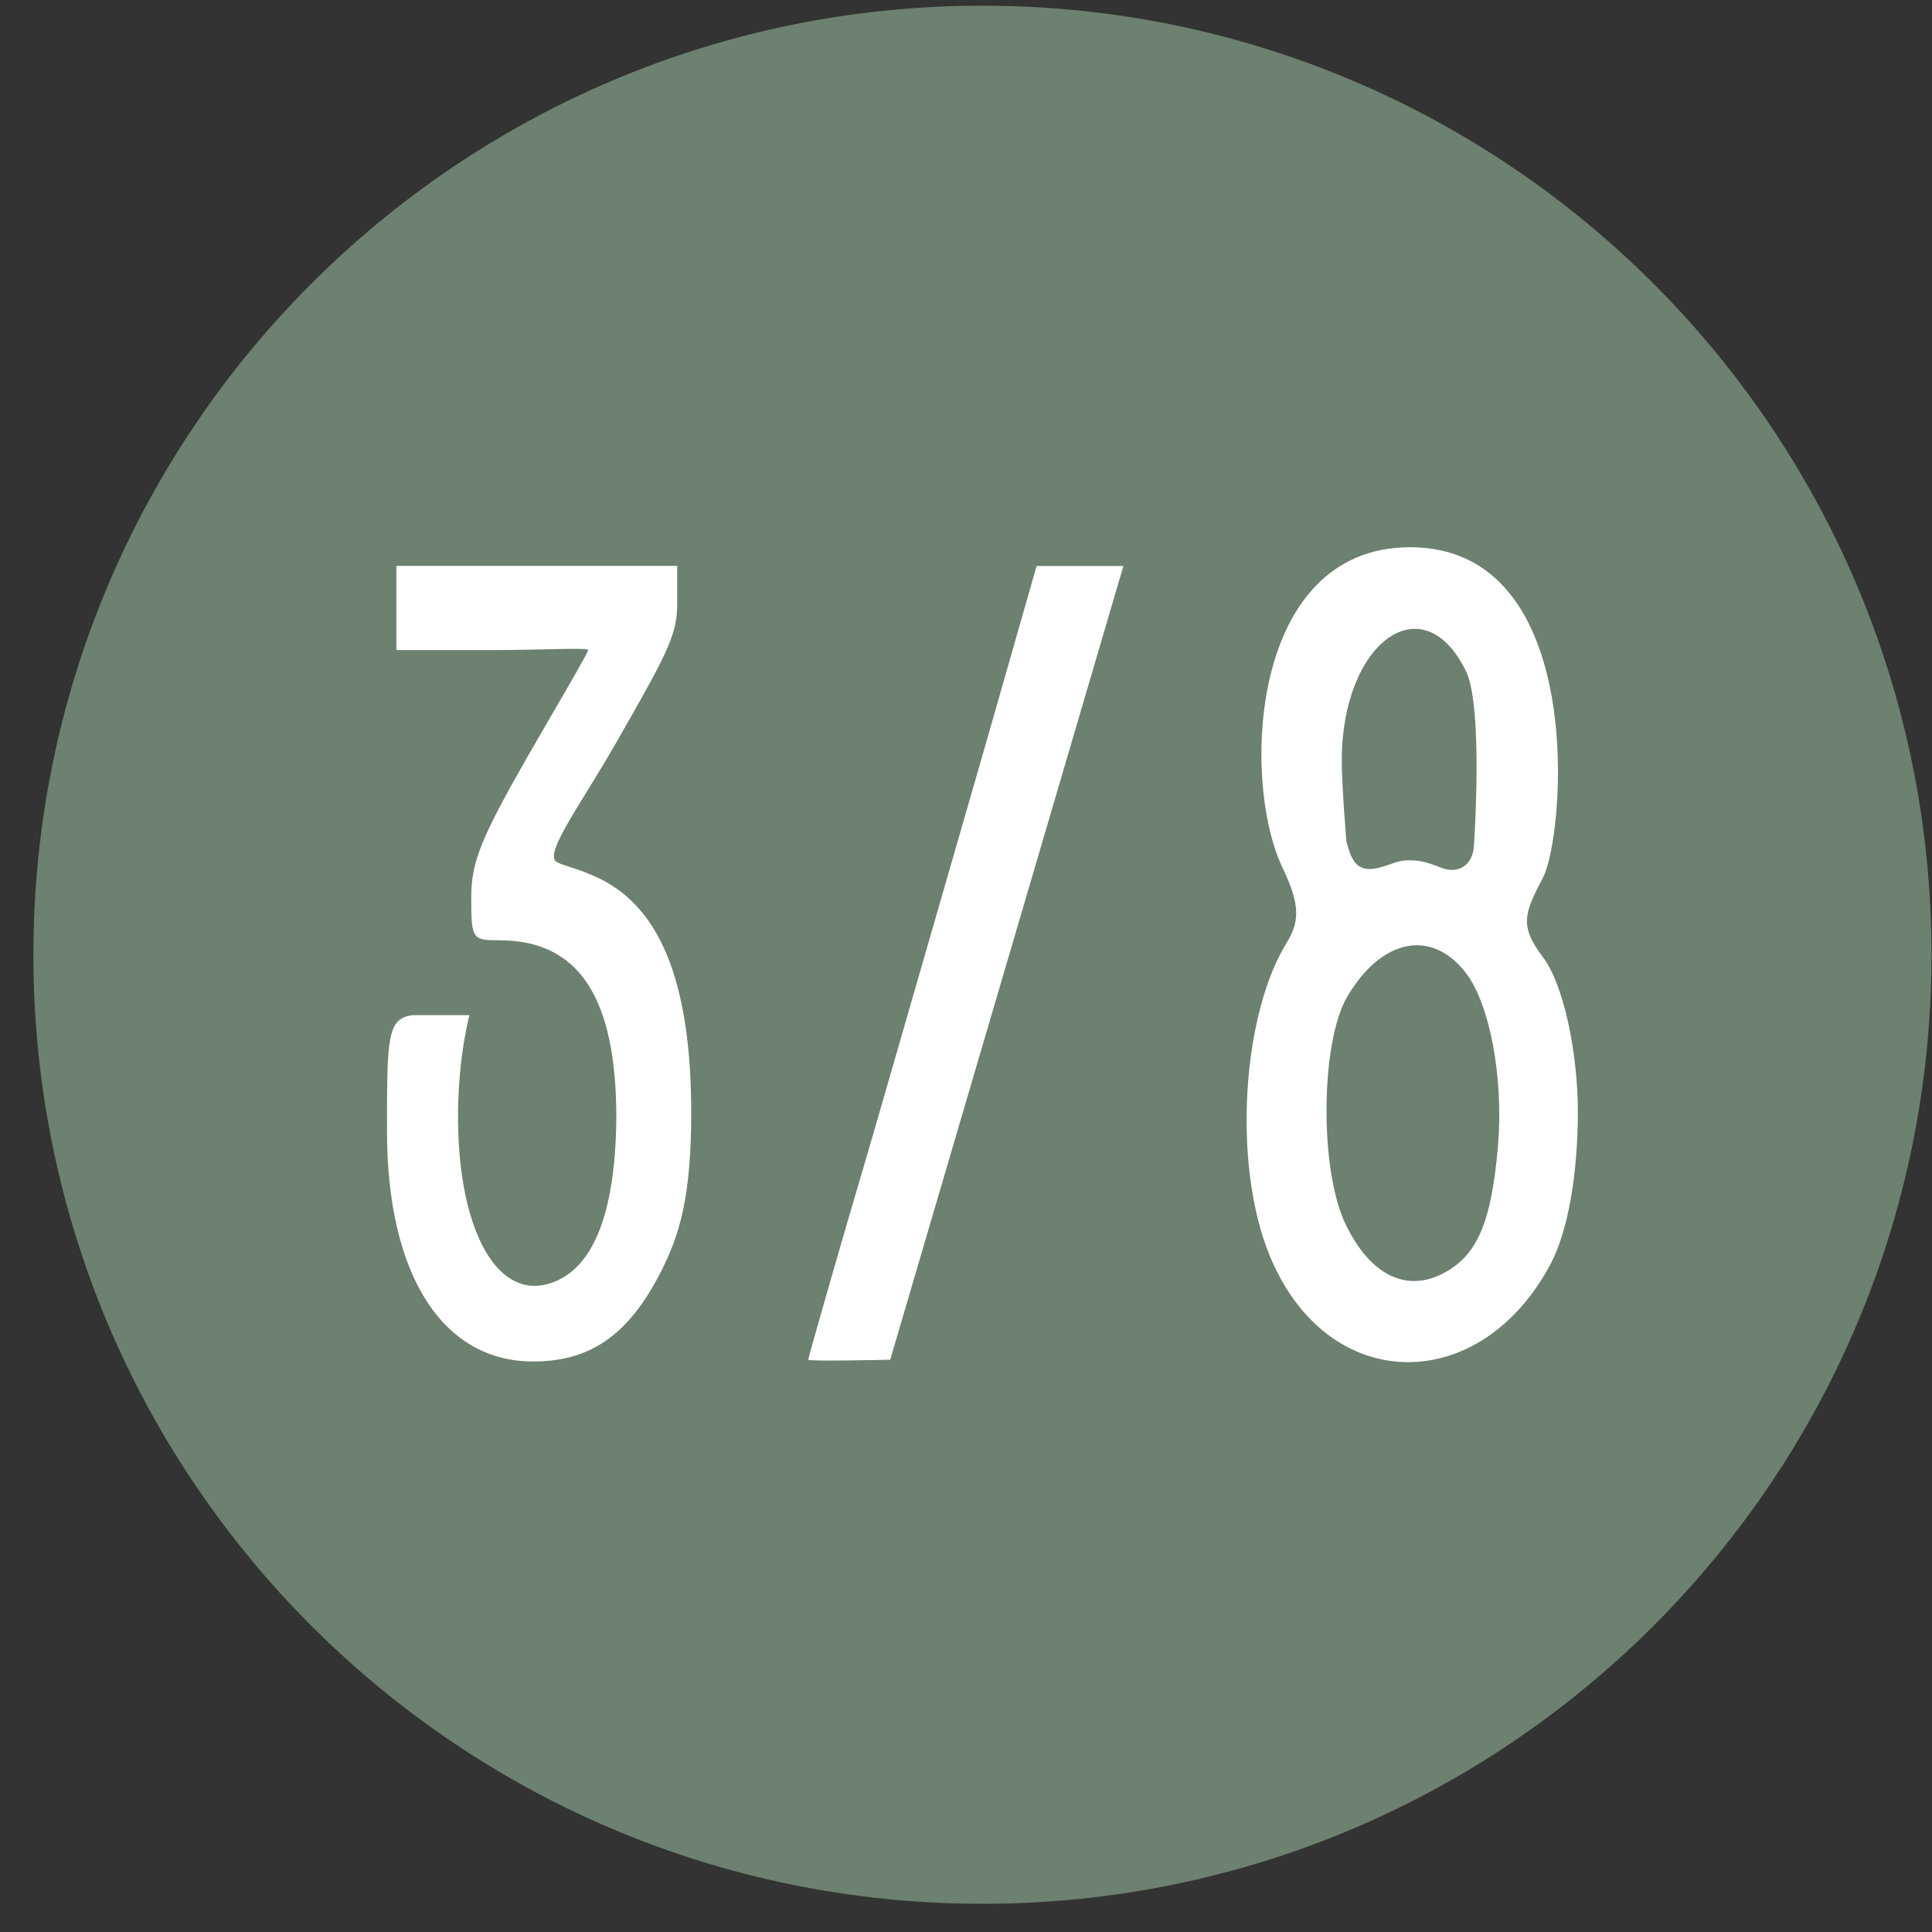<svg xmlns="http://www.w3.org/2000/svg" width="57" height="57" fill="none" viewBox="0 0 57 57"><rect x="0" y="0" width="57" height="57" fill="#333333" stroke="none"/><g clip-path="url(#a)"><path fill="#6c816f" d="M56.985 28.168c0-15.464-12.536-28-28-28s-28 12.536-28 28 12.536 28 28 28 28-12.536 28-28"/><path fill="#fff" d="M41.602 16.145c-4.76 0-4.981 6.941-3.756 9.472.624 1.288.414 1.712.028 2.347-1.27 2.21-1.52 6.71-.304 9.334 1.767 3.867 6.13 3.839 8.174 0 .525-.994.797-2.658.808-4.408.011-1.811-.421-3.848-1.029-4.648-.71-.936-.544-1.308 0-2.35.65-1.242 1.345-9.747-3.921-9.747m1.63 3.617c.551 1.022.248 5.275.248 5.275-.091.58-.537.716-.915.58-.377-.137-.597-.24-.997-.236-.384.004-.574.156-.955.236-.637.133-.758-.327-.889-.787 0 0-.138-1.643-.138-2.39 0-3.479 2.375-5.219 3.645-2.678m0 8.92c.717.911 1.132 3.093.966 5.109-.194 2.264-.608 3.259-1.63 3.783-1.076.553-2.126.055-2.844-1.408-.8-1.574-.773-5.413.028-6.766.994-1.685 2.457-2.016 3.48-.718M11.694 17.938v1.242h2.762c1.519 0 2.895-.083 2.895 0s-.88 1.574-1.79 3.148c-1.354 2.375-1.658 3.093-1.658 4.143 0 1.242.028 1.27.829 1.27 2.347 0 3.452 1.685 3.452 5.247-.028 2.651-.608 4.253-1.712 4.777-1.88.893-3.176-1.806-2.928-5.755.054-.852.182-1.54.304-2.06h-1.663c-.767.085-.767.663-.767 3.424 0 4.226 1.63 6.794 4.308 6.794 1.63 0 2.806-.714 3.8-2.702.5-1 .867-2.103.867-4.616 0-3.977-.966-6.241-2.955-7.042-.497-.221-.938-.295-1.047-.404-.293-.293.781-1.732 1.775-3.471 1.436-2.514 1.813-3.167 1.813-4.078v-1.16h-8.285zM29.147 21.724c-.8 2.79-2.32 8.036-3.369 11.682-1.077 3.645-1.933 6.655-1.933 6.71s2.419 0 2.419 0l6.88-23.418h-2.561z"/></g><defs><clipPath id="a"><path fill="#fff" d="M.985.168h56v56h-56z"/></clipPath></defs></svg>